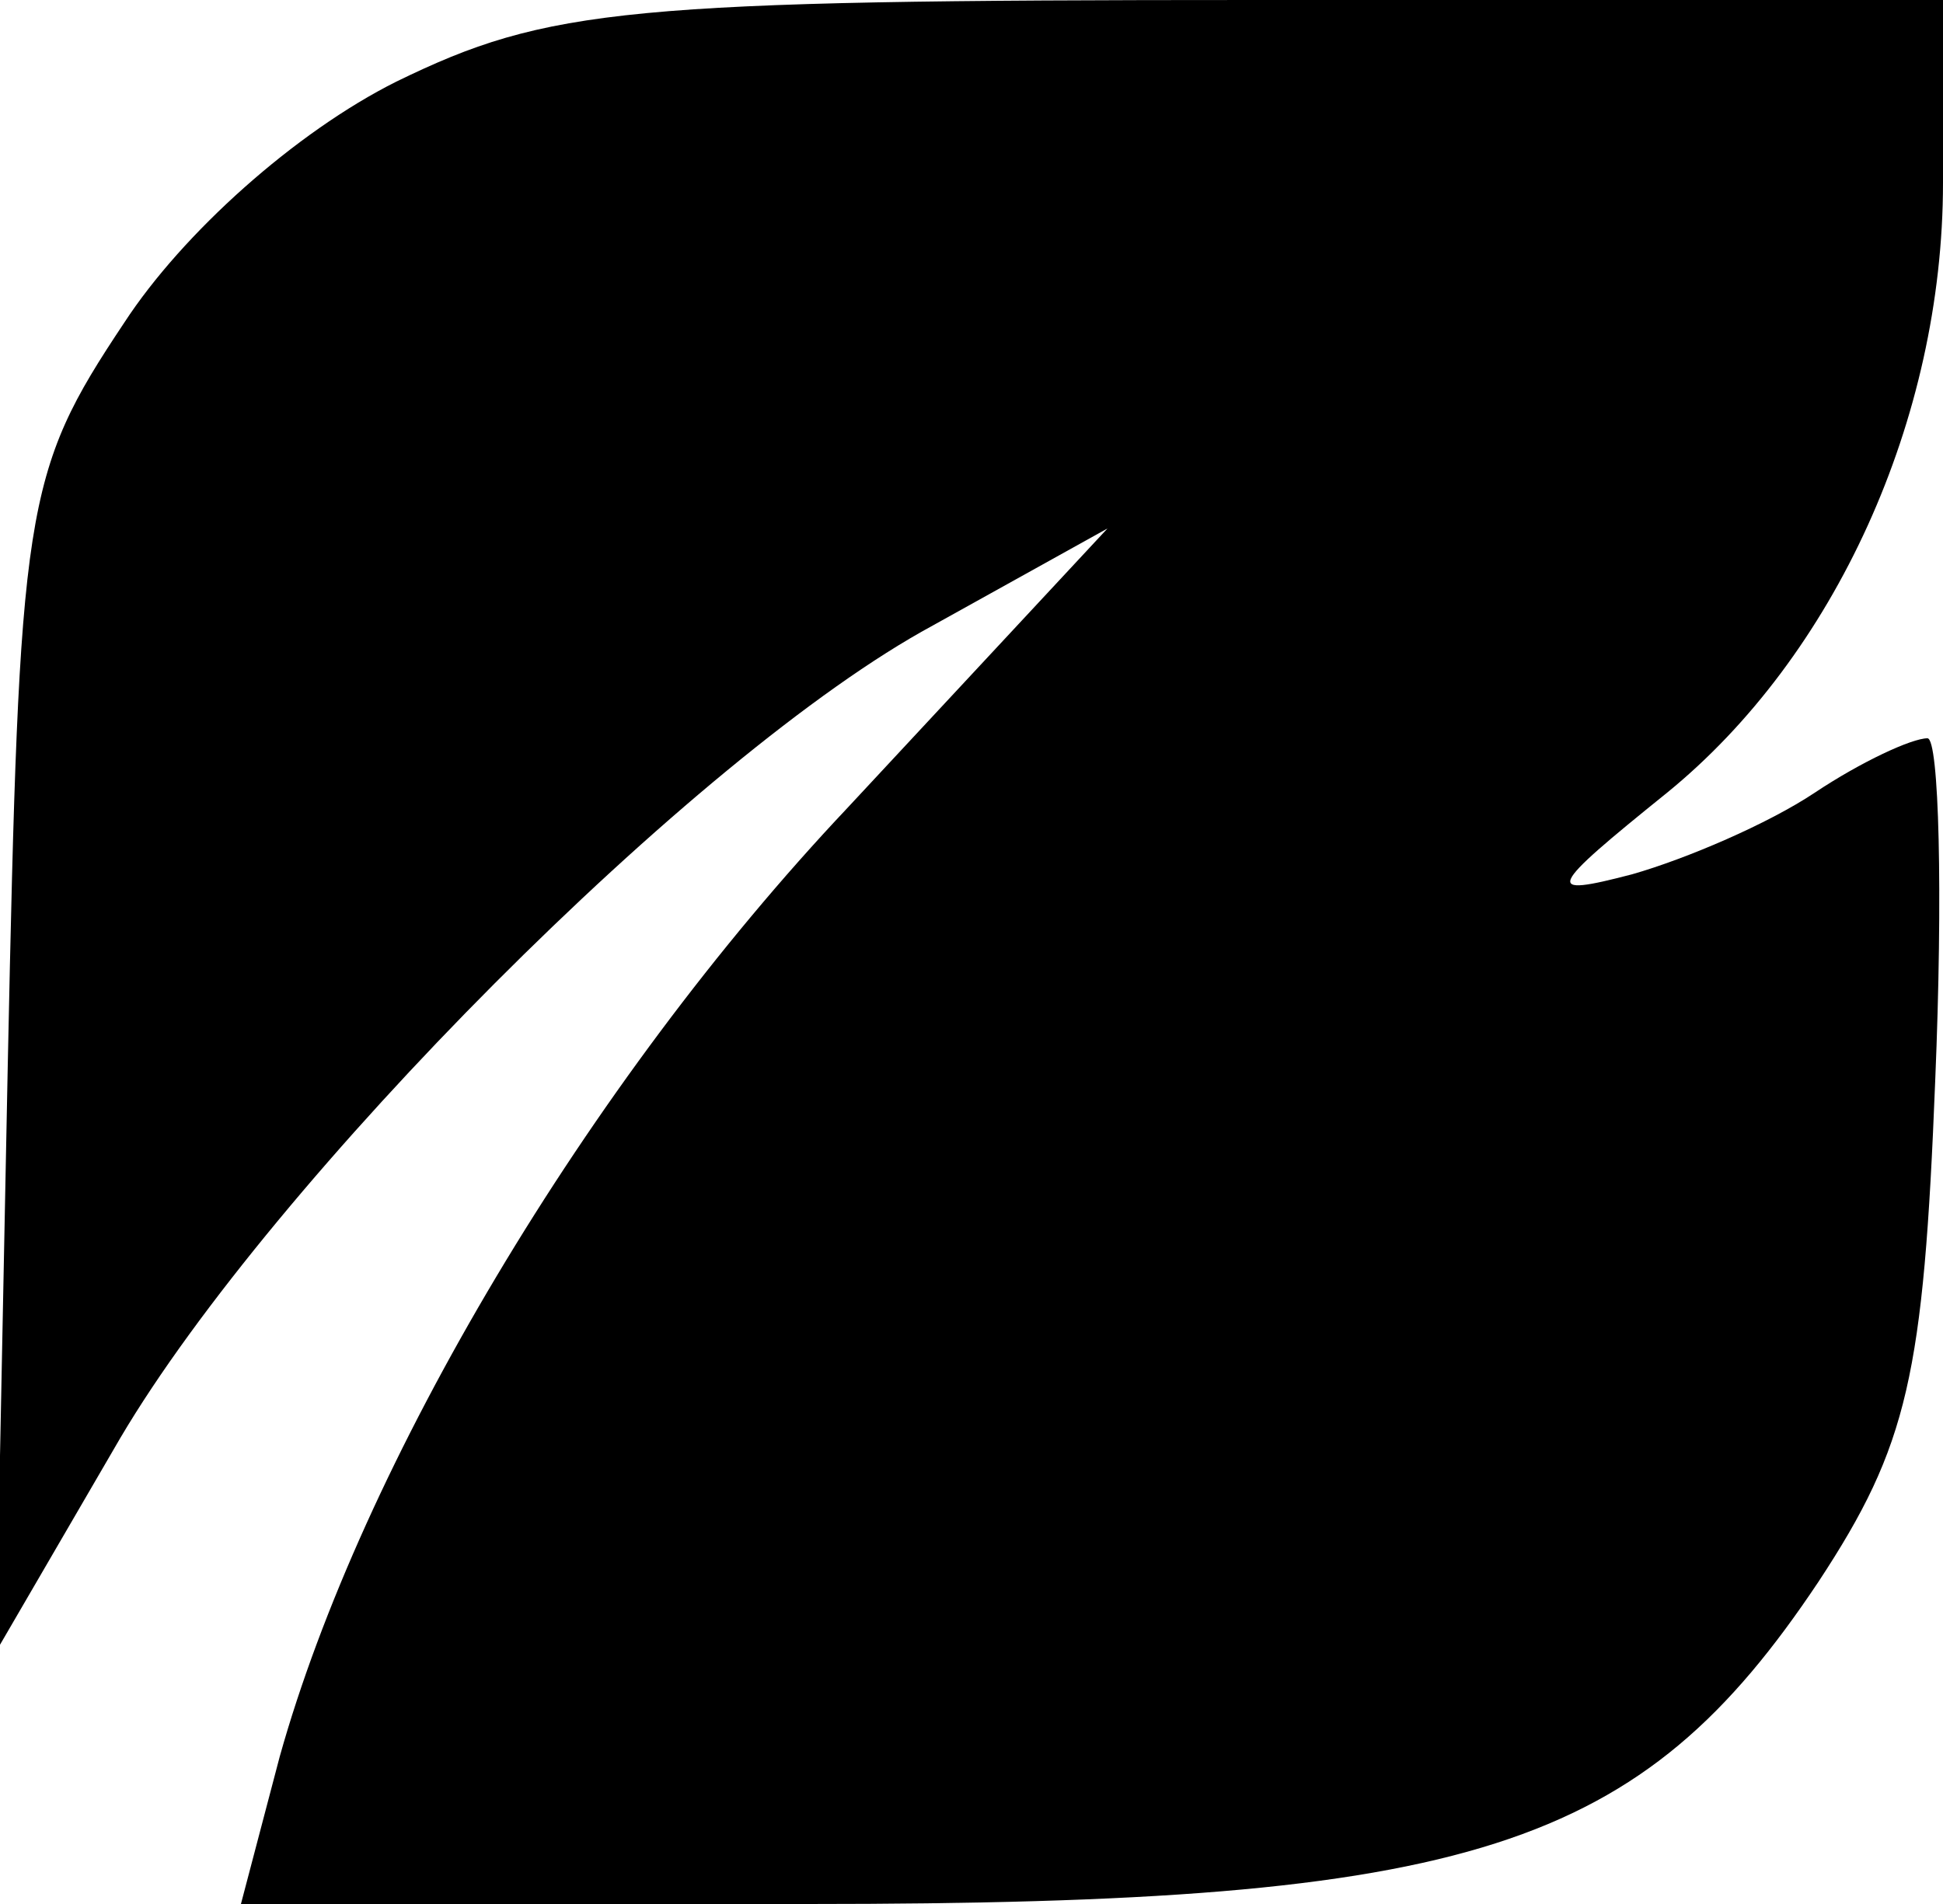 <?xml version="1.0" standalone="no"?>
<!DOCTYPE svg PUBLIC "-//W3C//DTD SVG 20010904//EN"
 "http://www.w3.org/TR/2001/REC-SVG-20010904/DTD/svg10.dtd">
<svg version="1.0" xmlns="http://www.w3.org/2000/svg"
 width="50pt" height="49pt" viewBox="0 0 50 49"
 preserveAspectRatio="xMidYMid meet">

<g transform="translate(0,49) scale(0.1,-0.1)"
fill="#000000" stroke="none">
<path d="M102 469 c-26 -13 -55 -39 -70 -62 -26 -39 -27 -47 -30 -191 l-3
-151 32 55 c39 66 148 176 209 209 l45 25 -67 -72 c-67 -71 -125 -169 -146
-244 l-10 -38 146 0 c171 0 214 14 260 83 23 35 27 53 30 129 2 48 1 88 -2 88
-4 0 -17 -6 -29 -14 -12 -8 -33 -17 -47 -21 -23 -6 -22 -4 9 21 43 35 71 96
71 157 l0 47 -177 0 c-162 0 -182 -2 -221 -21z"/>
</g>
</svg>
